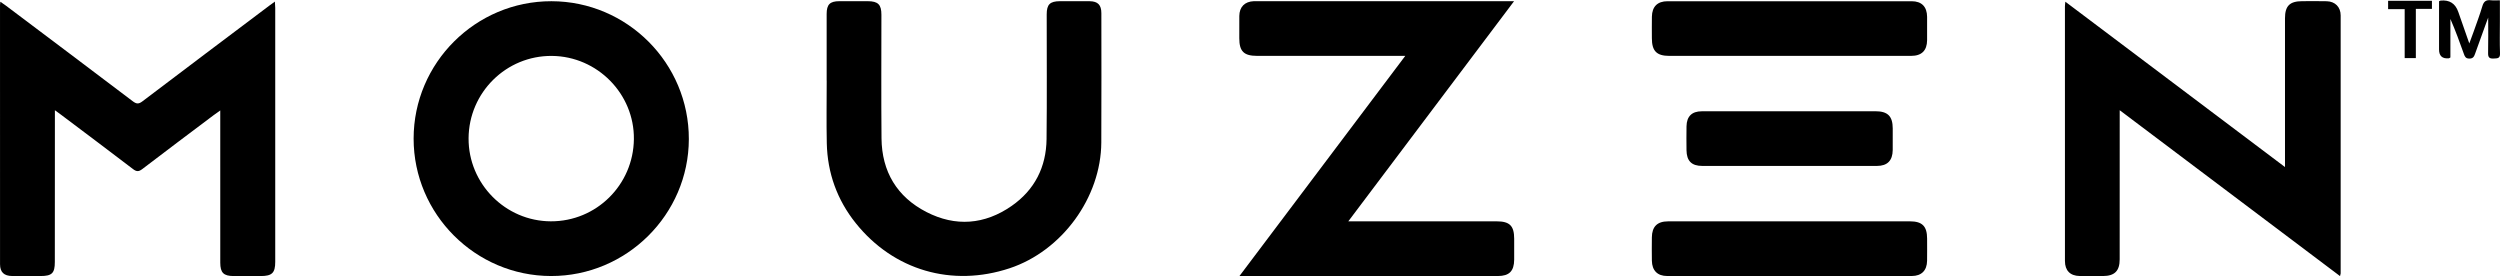 <?xml version="1.0" encoding="UTF-8"?> <svg xmlns="http://www.w3.org/2000/svg" id="Layer_2" data-name="Layer 2" viewBox="0 0 2194.66 242.38"><defs><style> .cls-1 { stroke-width: 0px; } </style></defs><g id="Layer_1-2" data-name="Layer 1"><g><path class="cls-1" d="m193.37,96.94c-2.74,1.96-4.36,3.07-5.92,4.24-20.9,15.73-41.85,31.41-62.62,47.3-3.12,2.38-5.06,2.24-8.1-.08-20.92-15.98-42-31.76-63.03-47.6-1.44-1.08-2.91-2.13-5.51-4.03,0,3.01,0,4.89,0,6.78-.02,42.16-.04,84.32-.06,126.47,0,9.81-2.54,12.29-12.5,12.3-8.33,0-16.66.05-24.99-.02-7.11-.06-10.6-3.38-10.61-10.32C-.01,156.17,0,80.35.01,4.53c0-.76.13-1.53.27-3.02,1.99,1.39,3.46,2.36,4.87,3.42,37.15,27.95,74.32,55.87,111.37,83.94,3.17,2.4,5.11,2.69,8.47.13,37.02-28.11,74.2-56.02,111.34-83.98,1.42-1.07,2.87-2.1,4.98-3.64.14,2.41.3,3.99.31,5.56.01,74.32.01,148.64,0,222.96,0,9.65-2.81,12.41-12.58,12.43-8,.01-16,.02-24,0-8.74-.03-11.67-2.91-11.67-11.73-.03-42.16-.01-84.32-.01-126.47,0-1.97,0-3.94,0-7.18Z"></path><path class="cls-1" d="m1860.81,96.77c0,5.6,0,9.76,0,13.92,0,39,0,78-.02,117,0,10.15-4.45,14.59-14.63,14.63-6.83.03-13.67.1-20.5-.02-8.33-.15-12.92-4.77-12.92-13.15-.03-74.5-.02-149-.01-223.5,0-1.09.18-2.17.36-4.15,64.34,48.43,128.04,96.39,192.82,145.15v-6.09c0-41.5,0-83,0-124.5,0-10.88,4.16-15,15.17-15.02,7.17-.02,14.34-.13,21.5.05,7.29.19,12.2,5.09,12.2,12.42.05,75.5.02,151,0,226.5,0,.31-.14.63-.55,2.37-64.46-48.53-128.45-96.7-193.42-145.62Z"></path><path class="cls-1" d="m1183.61,194.3h7.19c41,0,82,0,123,0,11.47,0,15.4,3.88,15.44,15.2.02,6.17.05,12.33,0,18.5-.09,10.02-4.35,14.31-14.35,14.31-44,.03-88,.01-132,.01-29.33,0-58.66,0-88,0h-6.82c48.76-64.74,96.76-128.47,145.57-193.27h-7.03c-41,0-82,0-123,0-11.69,0-15.69-3.96-15.69-15.5,0-6.5-.05-13,.02-19.5.08-7.96,4.73-12.68,12.69-13,1.33-.05,2.67-.02,4-.02,72.33,0,144.66,0,216.99,0h7.53c-48.79,64.79-96.72,128.45-145.53,193.26Z"></path><path class="cls-1" d="m483.69,242.31c-66.38-.12-120.59-54.33-120.59-120.59,0-66.52,54.4-120.75,121.02-120.65,66.59.11,120.75,54.49,120.59,121.08-.16,66.18-54.65,120.28-121.02,120.16Zm-72.34-120.88c-.22,39.86,32.32,72.71,72.17,72.86,39.97.15,72.48-31.98,72.95-72.1.47-39.71-32.05-72.75-71.95-73.1-40.12-.35-72.95,32.11-73.17,72.35Z"></path><path class="cls-1" d="m725.69,70.72c0-19.49-.02-38.99,0-58.48.01-8.28,2.85-11.15,11.06-11.19,8.33-.05,16.66-.03,24.99,0,9.07.02,12.02,2.94,12.02,11.92.01,36.16-.25,72.32.09,108.47.28,29.2,13.55,51.37,39.44,64.68,25.55,13.13,51.11,11.11,74.74-5.3,20.22-14.05,30.44-34.17,30.71-58.71.41-36.49.11-72.98.13-109.47,0-8.76,2.84-11.56,11.73-11.59,8.66-.03,17.33-.07,25.99.02,7.17.08,10.26,3.26,10.26,10.51.02,37.82.15,75.65-.05,113.47-.26,48.38-34.53,95.21-80.5,110.45-50.56,16.77-101.91,1.88-135.14-39.7-16.29-20.38-24.78-43.96-25.35-70.09-.39-18.32-.08-36.65-.08-54.98h-.06Z"></path><path class="cls-1" d="m1571.23,194.3c35.14,0,70.28,0,105.41,0,10.83,0,15.08,4.29,15.1,15.17.01,6.49.08,12.99-.02,19.48-.12,8.48-4.88,13.33-13.41,13.34-71.61.05-143.22.05-214.83,0-8.47,0-13.2-4.86-13.35-13.41-.12-6.83-.08-13.66-.01-20.48.09-9.45,4.71-14.07,14.19-14.08,35.64-.03,71.28-.01,106.91-.01Z"></path><path class="cls-1" d="m1570.36,49.06c-34.97,0-69.94,0-104.91,0-11.12,0-15.31-4.25-15.33-15.46-.01-6.33-.09-12.66.02-18.98.15-8.81,4.87-13.54,13.73-13.54,71.44-.04,142.88-.04,214.32,0,8.81,0,13.46,4.83,13.54,13.71.07,6.83.06,13.66,0,20.48-.08,9.1-4.76,13.77-13.97,13.78-35.8.04-71.61.02-107.41.02Z"></path><path class="cls-1" d="m1571.39,97.66c24.98,0,49.97-.01,74.95,0,10.83,0,15.18,4.32,15.22,15.08.03,6.33.07,12.66-.01,18.99-.12,9.26-4.69,13.92-13.83,13.93-51.13.04-102.26.03-153.39,0-9.34,0-13.7-4.4-13.81-13.8-.08-6.99-.11-13.99.01-20.98.16-8.7,4.66-13.17,13.41-13.19,25.82-.06,51.63-.02,77.45-.02Z"></path><path class="cls-1" d="m2141.14,1.07c1.01-.43,1.16-.53,1.32-.55q11.74-1.2,15.59,9.97c3.04,8.77,6.12,17.53,9.66,27.65,1.54-4.17,2.69-7.16,3.75-10.19,2.64-7.53,5.49-15,7.75-22.64,1.22-4.14,3.36-5.58,7.47-5.08,2.41.29,4.88.05,7.88.05,0,6.63,0,12.58,0,18.54,0,9.33-.25,18.67.11,27.98.18,4.71-2.37,4.4-5.58,4.58-3.67.2-4.97-.94-4.88-4.76.24-10.14.08-20.28.08-31.2-.97,2.64-1.78,4.79-2.56,6.95-3,8.28-6.05,16.55-8.96,24.86-.89,2.55-1.84,4.24-5.13,4.19-3.12-.05-3.86-1.77-4.68-4.07-3.67-10.29-7.41-20.56-11.84-30.73v33.83c-.57.3-.98.69-1.42.73q-8.55.77-8.55-7.77c0-12.33,0-24.65,0-36.98V1.07Z"></path><path class="cls-1" d="m2120.78,7.79v43.21h-9.8V8.03h-14.54V.7h38.47v7.09h-14.13Z"></path></g></g></svg> 